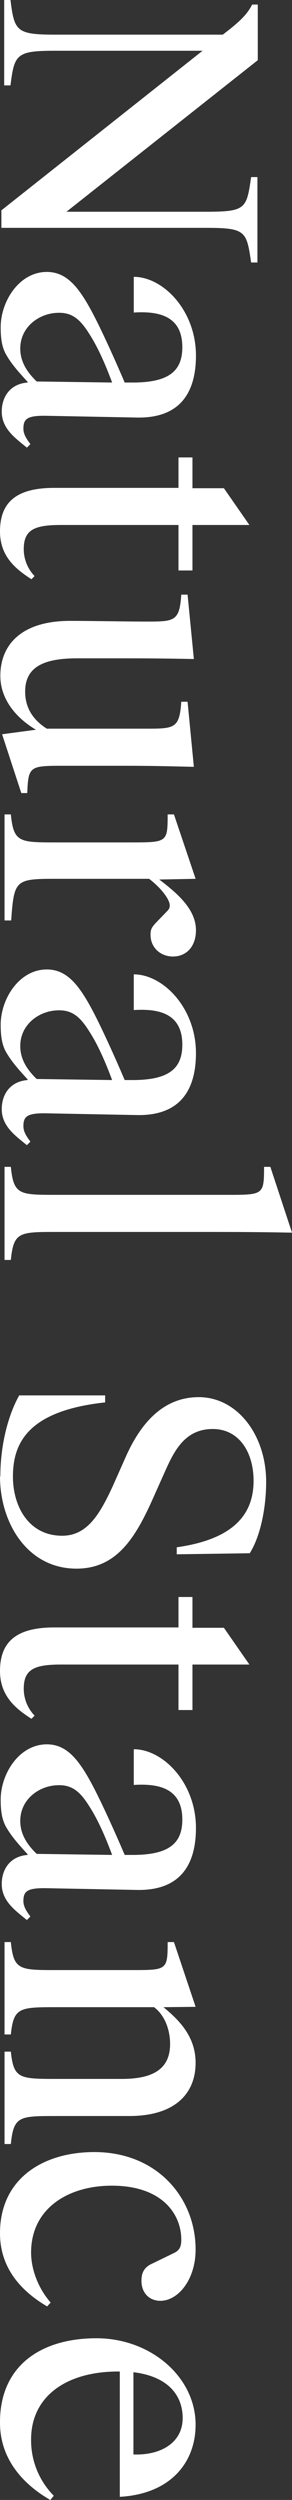 <svg id="レイヤー_1" data-name="レイヤー 1" xmlns="http://www.w3.org/2000/svg" viewBox="0 0 152.986 1307.151"><rect x="0" y="0" width="152.986" height="1307.151" fill="#333333" stroke="none"/><defs><style>.cls-1{fill:#fff;}</style></defs><title>txt_natural</title><path class="cls-1" d="M34.403,110.714h73.749c20.679,0,21.045-1.647,23.424-18.117h3.294V137.249h-3.294c-2.379-16.287-2.745-18.117-23.424-18.117H.731v-9.15L106.139,26.535H28.914c-20.313,0-21.411,1.83-23.424,18.117H2.196V0H5.49c2.013,16.287,3.11,18.117,23.424,18.117h87.839l.915-.732c7.869-6.039,11.712-9.699,14.457-15.006h2.928V31.476L34.587,110.897Z"/><path class="cls-1" d="M14.457,199.65c-3.843-4.209-7.869-8.601-10.614-13.176-2.745-4.209-3.477-8.967-3.477-15.372,0-13.542,9.698-28.914,24.155-28.914,11.896,0,18.666,10.248,27.999,29.463,2.379,4.941,6.954,14.64,12.81,28.365h4.209c19.215,0,25.986-6.222,25.986-18.483,0-15.738-11.346-19.032-25.437-18.117v-18.666c15.371,0,32.573,17.568,32.573,41.175,0,17.202-6.588,32.94-31.109,32.391l-47.397-.915c-10.247-.183-11.895,1.83-11.895,6.771,0,2.928,1.647,5.307,3.66,8.052l-1.83,1.83C8.052,229.113.915,224.172.915,215.205c0-7.503,4.209-14.457,13.542-15.189Zm44.285.366c-5.673-15.372-10.064-22.509-12.077-25.62-4.941-7.869-9.333-11.346-17.202-10.797-9.333.549-18.849,7.503-18.849,18.666,0,6.771,3.477,12.261,8.601,17.202Z"/><path class="cls-1" d="M0,277.974c0-14.64,7.686-22.875,28.364-22.875H93.513v-15.921H100.832v16.104h16.47l13.359,19.215H100.832v23.79H93.513V274.497H31.842c-13.908,0-19.398,2.562-19.398,12.626a20.323,20.323,0,0,0,5.674,14.091l-1.647,1.647C8.234,297.554,0,290.966,0,277.791Z"/><path class="cls-1" d="M65.147,400.397H32.573c-17.019,0-17.75.366-18.3,14.274H11.163L1.098,383.928l17.751-2.379C9.699,376.242.183,366.543.183,353.367c0-15.555,10.248-28.731,36.6-28.731,10.614,0,29.098.366,39.711.366,14.823,0,17.568,0,18.483-14.091h3.294l3.294,33.672c-9.517-.183-19.581-.366-36.417-.366H40.26c-18.3,0-27.084,5.124-27.084,17.385,0,8.235,3.843,14.64,11.346,19.398H76.493c14.823,0,17.568,0,18.483-14.091h3.294l3.294,34.038c-9.517-.183-19.764-.549-36.6-.549Z"/><path class="cls-1" d="M2.379,425.833H5.673c1.464,14.457,4.392,14.64,23.058,14.64H69.723c17.934,0,18.116-.366,18.116-14.64h3.294l11.347,33.672-19.032.366c8.784,6.771,19.215,15.189,19.215,26.535,0,8.235-4.758,13.725-12.078,13.725-6.404,0-11.712-4.575-11.712-11.346,0-2.745.549-3.843,2.745-6.222L87.29,476.707c1.281-1.281,1.647-2.013,1.647-3.294,0-3.111-4.393-8.967-10.797-13.908H28.73c-20.679,0-21.41.732-22.875,21.777H2.379V425.833Z"/><path class="cls-1" d="M14.457,564.363c-3.843-4.209-7.869-8.601-10.614-13.176-2.745-4.209-3.477-8.967-3.477-15.372,0-13.541,9.698-28.914,24.155-28.914,11.896,0,18.666,10.248,27.999,29.462,2.379,4.941,6.954,14.641,12.81,28.365h4.209c19.215,0,25.986-6.222,25.986-18.482,0-15.738-11.346-19.032-25.437-18.117v-18.666c15.371,0,32.573,17.568,32.573,41.175,0,17.202-6.588,32.939-31.109,32.391l-47.397-.915c-10.247-.183-11.895,1.83-11.895,6.771,0,2.928,1.647,5.307,3.66,8.052l-1.83,1.83C8.052,593.826.915,588.886.915,579.919c0-7.504,4.209-14.457,13.542-15.189Zm44.285.366C53.069,549.357,48.678,542.221,46.665,539.109c-4.941-7.868-9.333-11.346-17.202-10.797-9.333.55-18.849,7.503-18.849,18.666,0,6.771,3.477,12.261,8.601,17.202Z"/><path class="cls-1" d="M120.413,624.753c17.567,0,17.934-.366,17.934-14.641h3.294l11.346,34.404c-9.698-.184-21.228-.366-40.076-.366H28.73c-18.666,0-21.594.183-23.058,14.64H2.379V610.112H5.673c1.464,14.457,4.392,14.641,23.058,14.641Z"/><path class="cls-1" d="M.183,772.066c0-16.836,4.209-32.391,9.882-42.456H55.082v3.66c-40.625,4.393-48.312,21.411-48.312,38.796,0,15.555,8.235,30.927,25.803,30.927,13.177,0,19.765-11.346,26.535-25.986l6.588-14.822c8.602-19.581,20.862-31.659,38.43-31.659,20.313,0,35.319,19.947,35.319,44.286,0,13.359-2.929,28.365-8.602,37.332l-38.246.549v-3.66c31.109-4.393,40.26-18.3,40.26-34.77,0-14.823-7.504-27.084-21.411-27.084-14.091,0-19.764,10.797-24.156,20.312l-6.954,15.555c-9.333,21.045-19.215,37.149-40.26,37.149C14.273,820.195,0,796.222,0,771.884Z"/><path class="cls-1" d="M0,873.814c0-14.64,7.686-22.875,28.364-22.875H93.513v-15.921H100.832v16.104h16.47l13.359,19.215H100.832v23.79H93.513v-23.79H31.842c-13.908,0-19.398,2.562-19.398,12.627a20.324,20.324,0,0,0,5.674,14.092l-1.647,1.646C8.234,893.396,0,886.808,0,873.632Z"/><path class="cls-1" d="M14.457,969.521c-3.843-4.209-7.869-8.601-10.614-13.176-2.745-4.209-3.477-8.967-3.477-15.372,0-13.542,9.698-28.914,24.155-28.914,11.896,0,18.666,10.248,27.999,29.463,2.379,4.941,6.954,14.64,12.81,28.365h4.209c19.215,0,25.986-6.222,25.986-18.483,0-15.737-11.346-19.031-25.437-18.116v-18.666c15.371,0,32.573,17.567,32.573,41.175,0,17.201-6.588,32.939-31.109,32.391l-47.397-.915c-10.247-.183-11.895,1.83-11.895,6.771,0,2.928,1.647,5.308,3.66,8.053l-1.83,1.83C8.052,998.983.915,994.042.915,985.075c0-7.503,4.209-14.457,13.542-15.188Zm44.285.366C53.069,954.515,48.678,947.378,46.665,944.267c-4.941-7.869-9.333-11.346-17.202-10.797-9.333.549-18.849,7.503-18.849,18.666,0,6.771,3.477,12.261,8.601,17.201Z"/><path class="cls-1" d="M91.133,1015.453l11.347,33.855-16.836.184c8.234,6.771,16.836,15.371,16.836,29.097,0,15.921-10.614,27.815-34.771,27.815H28.73c-18.666,0-21.594.184-23.058,14.64H2.379v-48.312H5.673c1.464,13.908,4.392,14.273,23.058,14.273H63.866c17.02,0,25.254-5.672,25.254-18.299,0-7.32-2.745-15.006-8.418-19.215H28.73c-18.666,0-21.594.365-23.058,14.273H2.379v-48.312H5.673c1.464,14.457,4.392,14.64,23.058,14.64h41.175c17.568,0,17.934-.183,17.934-14.64Z"/><path class="cls-1" d="M102.479,1176.308c0,15.372-8.967,26.718-18.483,26.718-5.673,0-9.882-4.026-9.882-10.431,0-3.477.915-6.771,5.124-8.784l12.078-5.856c2.928-1.463,3.66-3.477,3.66-6.953,0-13.176-9.882-28.182-36.417-28.182-22.875,0-42.272,11.895-42.272,34.952,0,8.967,3.843,18.849,10.248,26.169l-1.83,2.013C14.091,1199.731,0,1188.202,0,1167.707c0-28.548,22.509-42.456,49.409-42.456,33.306,0,53.07,24.339,53.07,50.874Z"/><path class="cls-1" d="M0,1266.526c0-29.829,21.776-43.92,50.508-43.92,28.548,0,51.972,20.312,51.972,45.2,0,19.581-12.993,36.233-39.711,37.698v-65.514h-.915c-27.084,0-45.566,12.992-45.566,35.502a41.211,41.211,0,0,0,11.895,29.463l-1.83,2.195C13.908,1300.015,0,1287.204,0,1266.709Zm69.905-26.17v43.006c13.908.549,25.803-5.856,25.803-19.032C95.708,1252.435,88.022,1242.553,69.905,1240.356Z"/></svg>